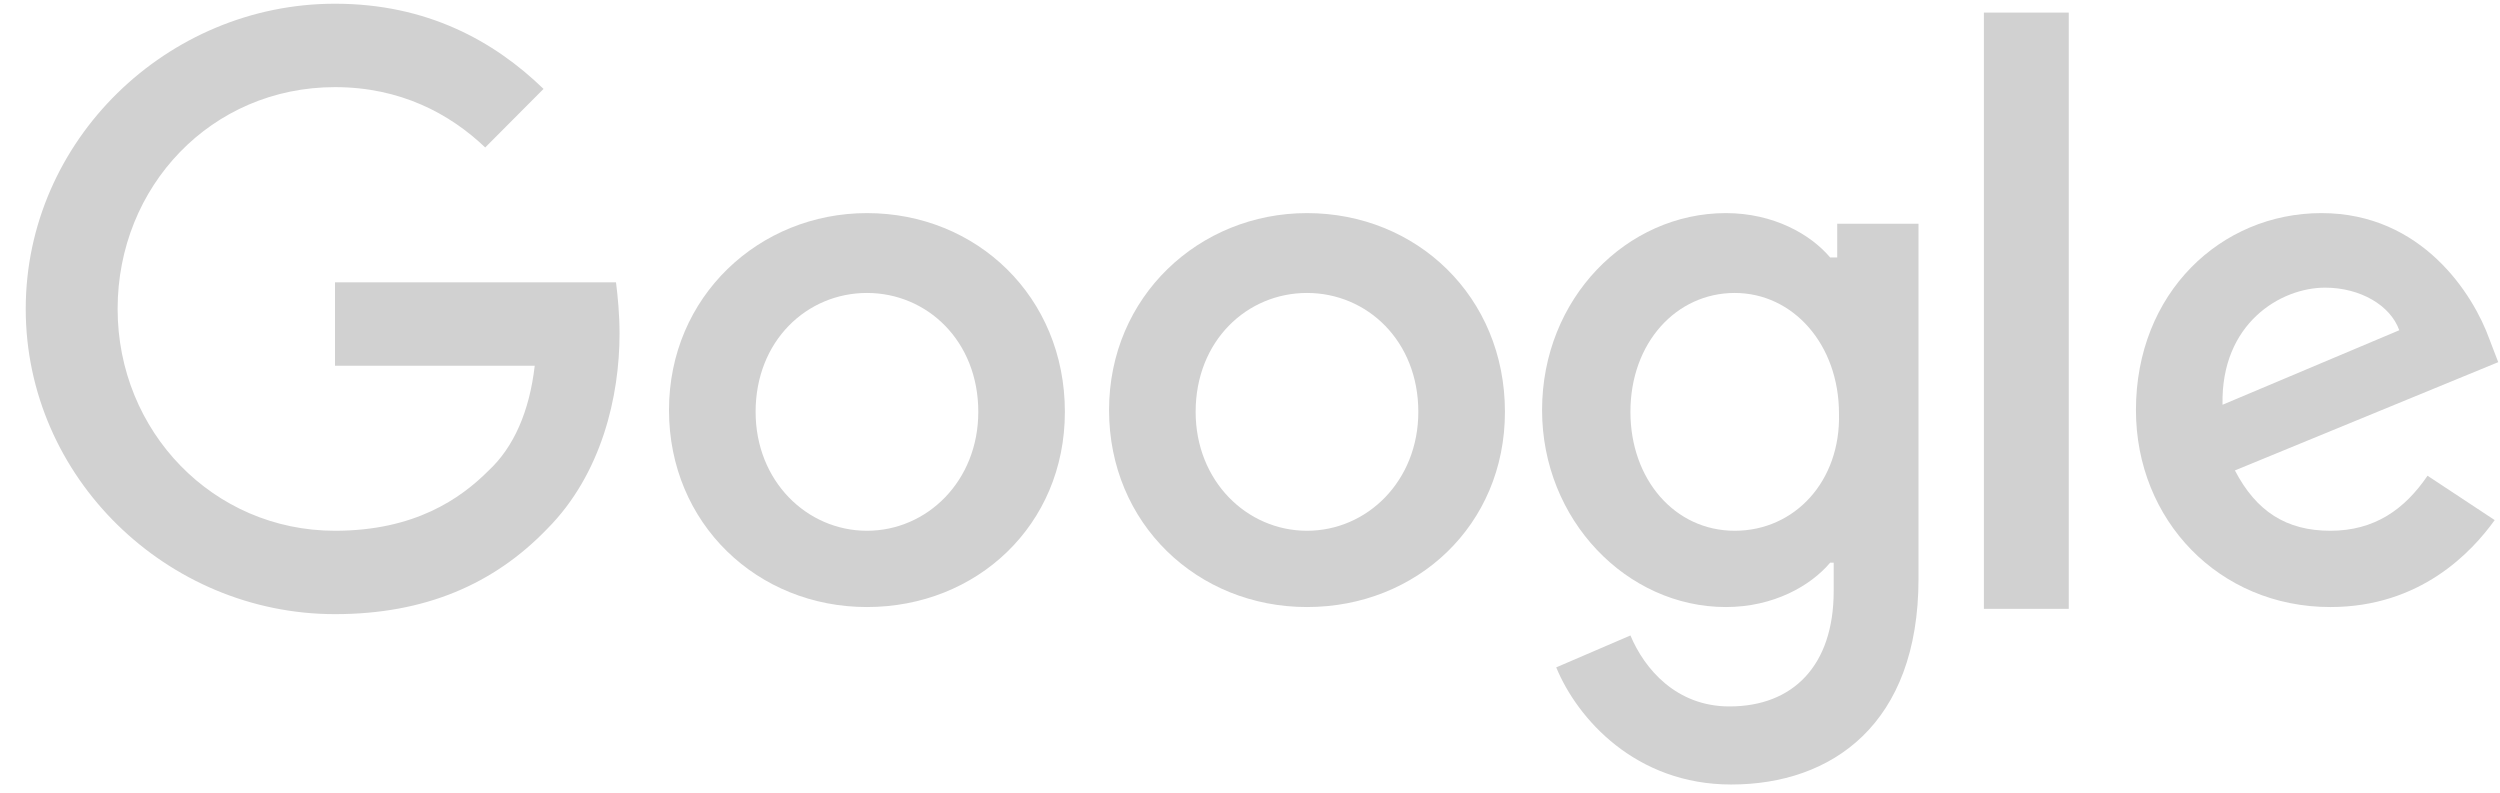 <svg width="82" height="26" viewBox="0 0 82 26" fill="none" xmlns="http://www.w3.org/2000/svg">
<g clip-path="url(#clip0_6375_8106)">
<path d="M10.988 9.26V11.996H17.539C17.365 13.509 16.843 14.673 16.031 15.43C15.104 16.361 13.597 17.409 10.988 17.409C6.988 17.409 3.858 14.149 3.858 10.133C3.858 6.117 6.93 2.858 10.988 2.858C13.133 2.858 14.756 3.731 15.915 4.837L17.828 2.916C16.205 1.344 14.002 0.122 10.988 0.122C5.481 0.122 0.844 4.604 0.844 10.133C0.844 15.662 5.481 20.144 10.988 20.144C13.945 20.144 16.205 19.155 17.944 17.351C19.741 15.546 20.321 12.985 20.321 10.948C20.321 10.308 20.263 9.726 20.205 9.26H10.988Z" fill="#D1D1D1"/>
<path d="M28.436 6.99C24.9 6.99 21.943 9.726 21.943 13.451C21.943 17.176 24.842 19.911 28.436 19.911C32.03 19.911 34.928 17.234 34.928 13.509C34.928 9.726 32.03 6.99 28.436 6.99ZM28.436 17.409C26.465 17.409 24.784 15.779 24.784 13.509C24.784 11.181 26.465 9.609 28.436 9.609C30.407 9.609 32.088 11.181 32.088 13.509C32.088 15.779 30.407 17.409 28.436 17.409Z" fill="#D1D1D1"/>
<path d="M60.145 8.445H60.029C59.391 7.688 58.174 6.99 56.609 6.99C53.363 6.99 50.58 9.784 50.58 13.451C50.58 17.059 53.363 19.911 56.609 19.911C58.174 19.911 59.391 19.213 60.029 18.456H60.145V19.387C60.145 21.832 58.812 23.171 56.725 23.171C54.986 23.171 53.942 21.948 53.478 20.843L51.044 21.89C51.739 23.578 53.652 25.732 56.783 25.732C60.087 25.732 62.927 23.753 62.927 18.98V7.339H60.261V8.445H60.145ZM56.899 17.409C54.928 17.409 53.478 15.721 53.478 13.509C53.478 11.239 54.986 9.609 56.899 9.609C58.812 9.609 60.319 11.297 60.319 13.567C60.377 15.779 58.87 17.409 56.899 17.409Z" fill="#D1D1D1"/>
<path d="M42.869 6.99C39.333 6.99 36.377 9.726 36.377 13.451C36.377 17.176 39.275 19.911 42.869 19.911C46.463 19.911 49.362 17.234 49.362 13.509C49.362 9.726 46.463 6.99 42.869 6.99ZM42.869 17.409C40.898 17.409 39.217 15.779 39.217 13.509C39.217 11.181 40.898 9.609 42.869 9.609C44.84 9.609 46.521 11.181 46.521 13.509C46.521 15.779 44.84 17.409 42.869 17.409Z" fill="#D1D1D1"/>
<path d="M65.072 0.413H67.855V19.97H65.072V0.413Z" fill="#D1D1D1"/>
<path d="M76.435 17.409C74.986 17.409 74 16.768 73.305 15.43L81.942 11.879L81.652 11.123C81.13 9.667 79.449 6.99 76.145 6.99C72.841 6.99 70.059 9.609 70.059 13.451C70.059 17.059 72.783 19.911 76.435 19.911C79.391 19.911 81.073 18.107 81.826 17.059L79.623 15.604C78.87 16.71 77.884 17.409 76.435 17.409ZM76.261 9.435C77.421 9.435 78.406 10.017 78.696 10.832L72.899 13.276C72.841 10.599 74.812 9.435 76.261 9.435Z" fill="#D1D1D1"/>
</g>
<defs>
<clipPath id="clip0_6375_8106">
<rect width="81.098" height="25.61" fill="white" transform="translate(0.844 0.122)"/>
</clipPath>
</defs>
</svg>
